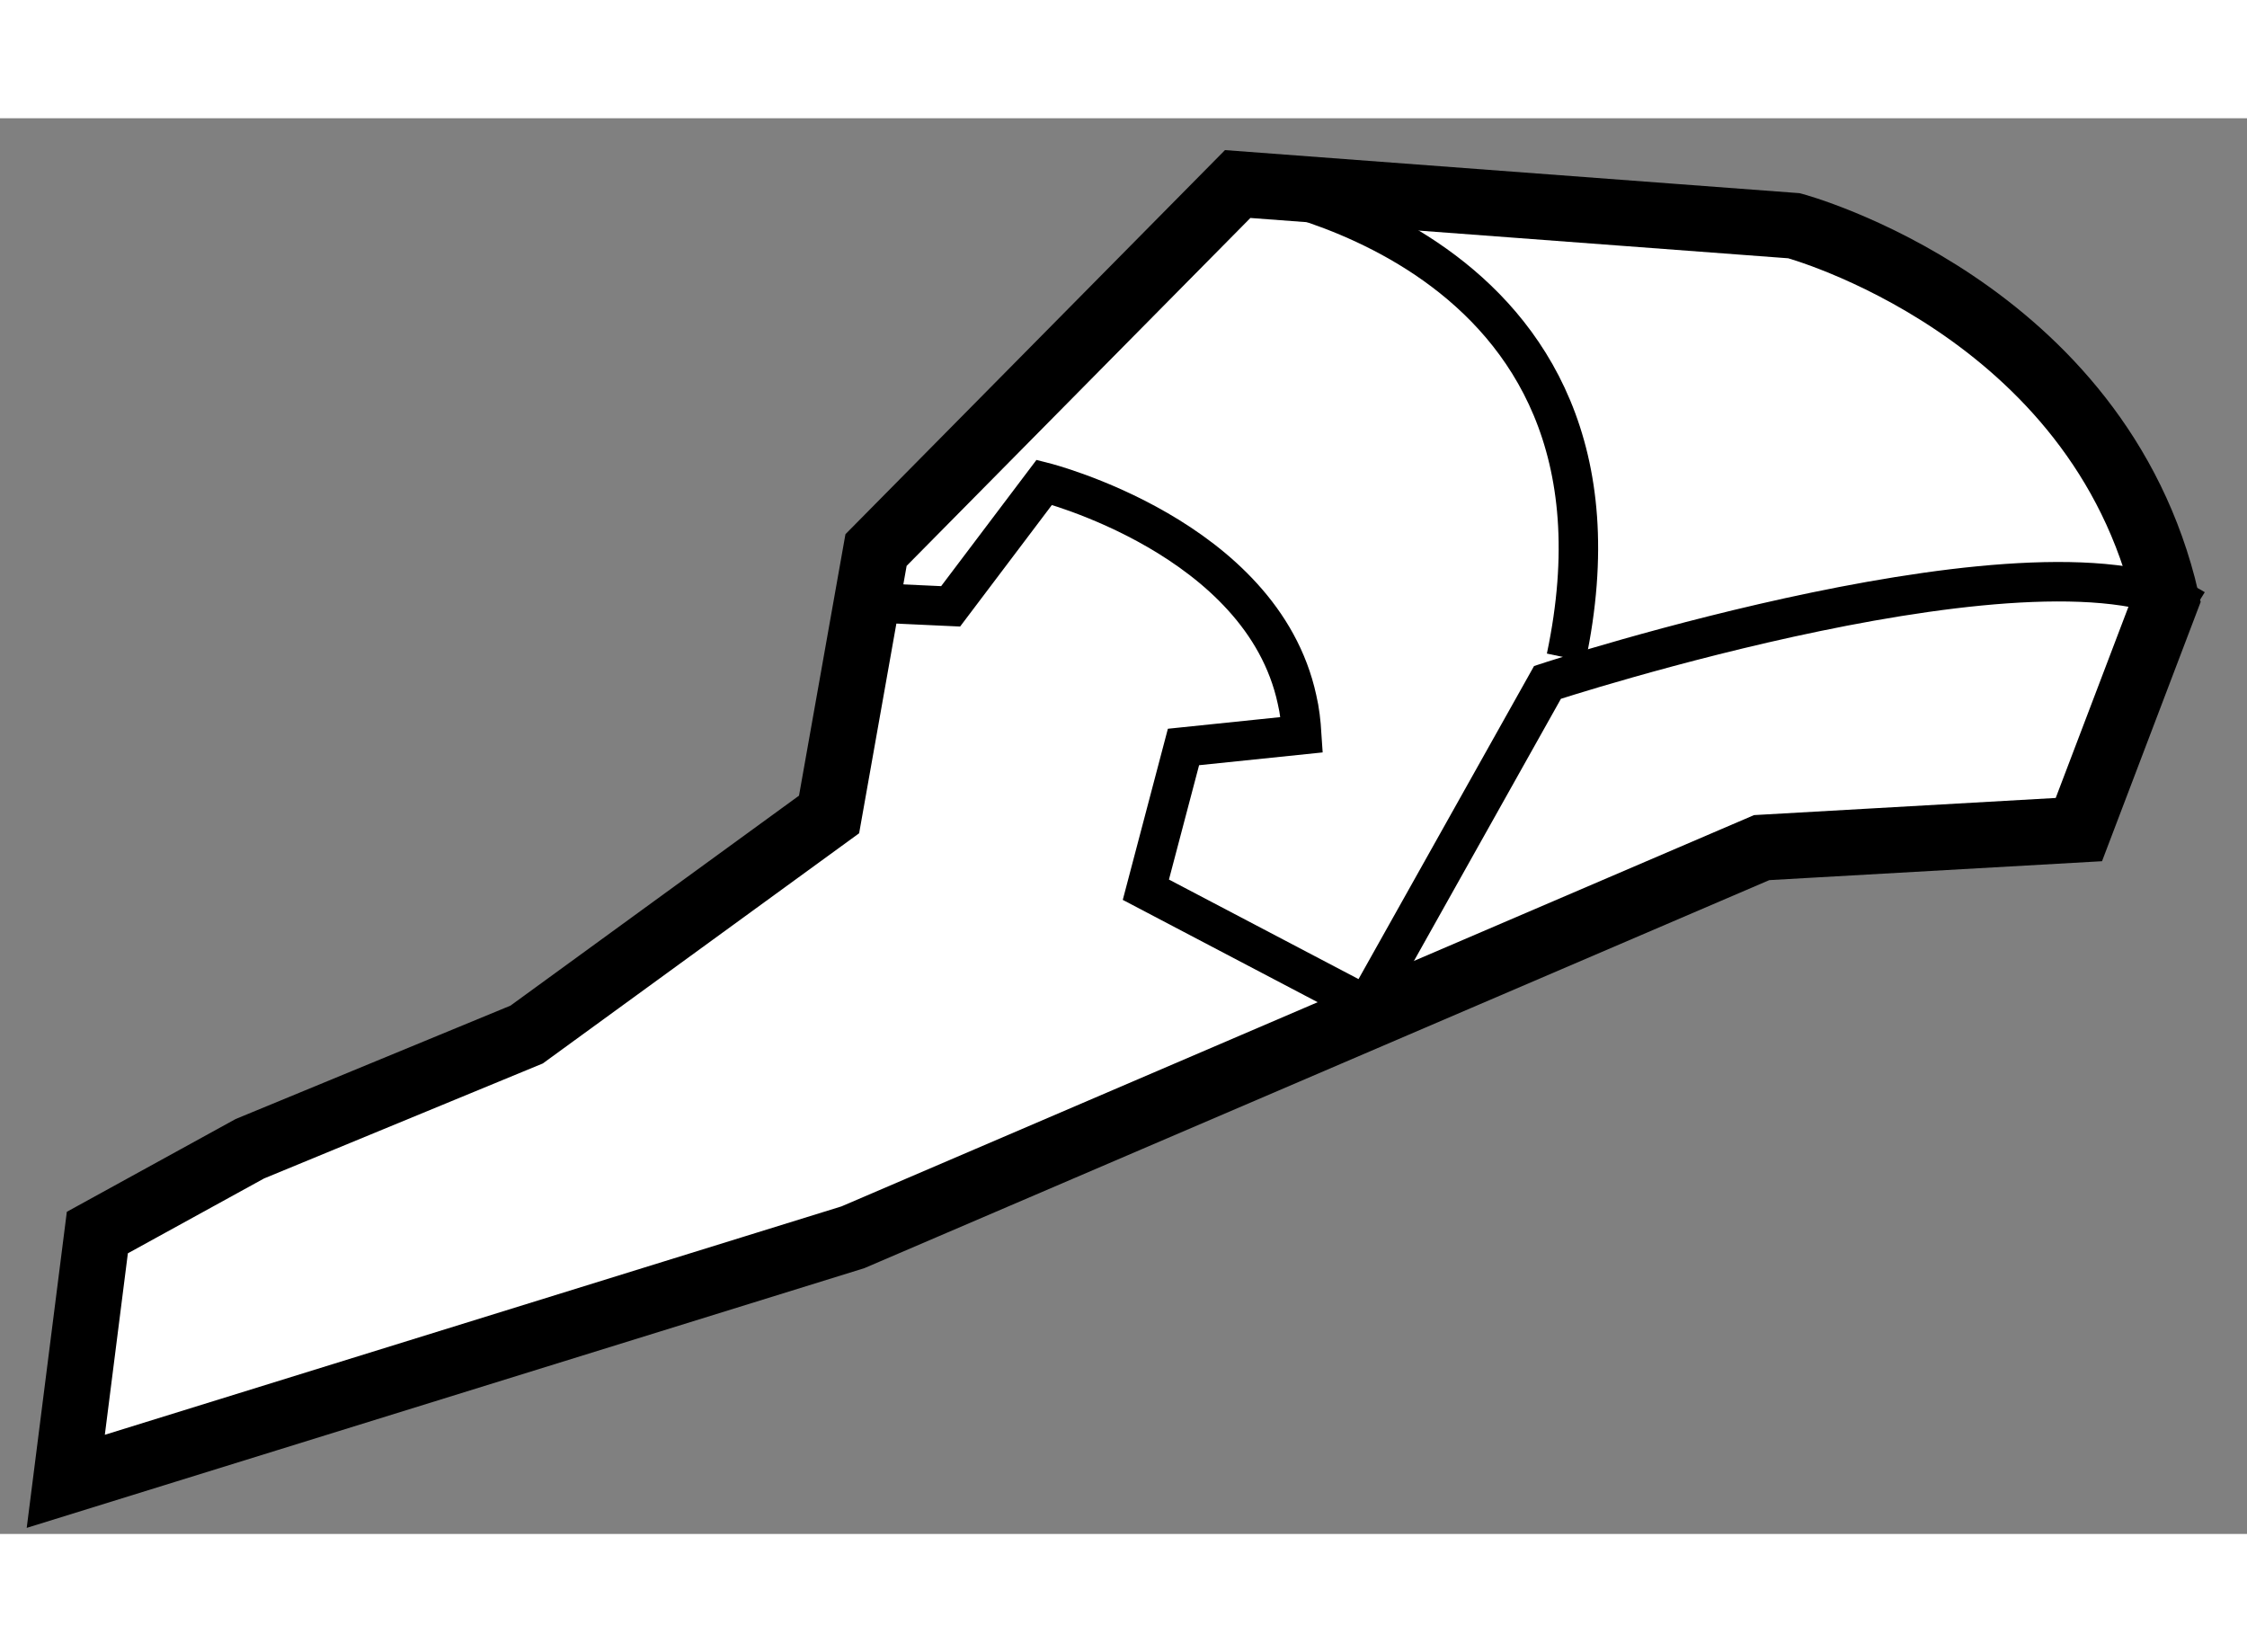 <?xml version="1.0" encoding="utf-8"?>
<!-- Generator: Adobe Illustrator 15.1.0, SVG Export Plug-In . SVG Version: 6.00 Build 0)  -->
<!DOCTYPE svg PUBLIC "-//W3C//DTD SVG 1.1//EN" "http://www.w3.org/Graphics/SVG/1.1/DTD/svg11.dtd">
<svg version="1.1" xmlns="http://www.w3.org/2000/svg" xmlns:xlink="http://www.w3.org/1999/xlink" x="0px" y="0px" width="244.8px"
	 height="180px" viewBox="94.728 70.38 17.08 10.761" enable-background="new 0 0 244.8 180" xml:space="preserve">
	
<rect x="94.728" y="70.38" width="17.08" height="10.761" fill="#808080" stroke="none"/>
	
<g><path fill="#FFFFFF" stroke="#000000" stroke-width="0.5" d="M95.228,80.741l0.24-1.891l1.159-0.637l2.104-0.868l2.299-1.673
			l0.357-2.01l2.749-2.782l4.229,0.317c0,0,2.315,0.619,2.83,2.842l-0.665,1.748l-2.411,0.137l-6.908,2.962L95.228,80.741z"></path><path fill="none" stroke="#000000" stroke-width="0.3" d="M101.412,74.065l0.542,0.025l0.712-0.943c0,0,1.654,0.417,1.921,1.651
			c0.02,0.084,0.03,0.174,0.036,0.268l-0.899,0.093l-0.286,1.085l1.676,0.88l1.377-2.456c0,0,3.808-1.246,4.917-0.558"></path><path fill="none" stroke="#000000" stroke-width="0.3" d="M104.136,70.881c0,0,3.166,0.433,2.497,3.599"></path></g>


</svg>